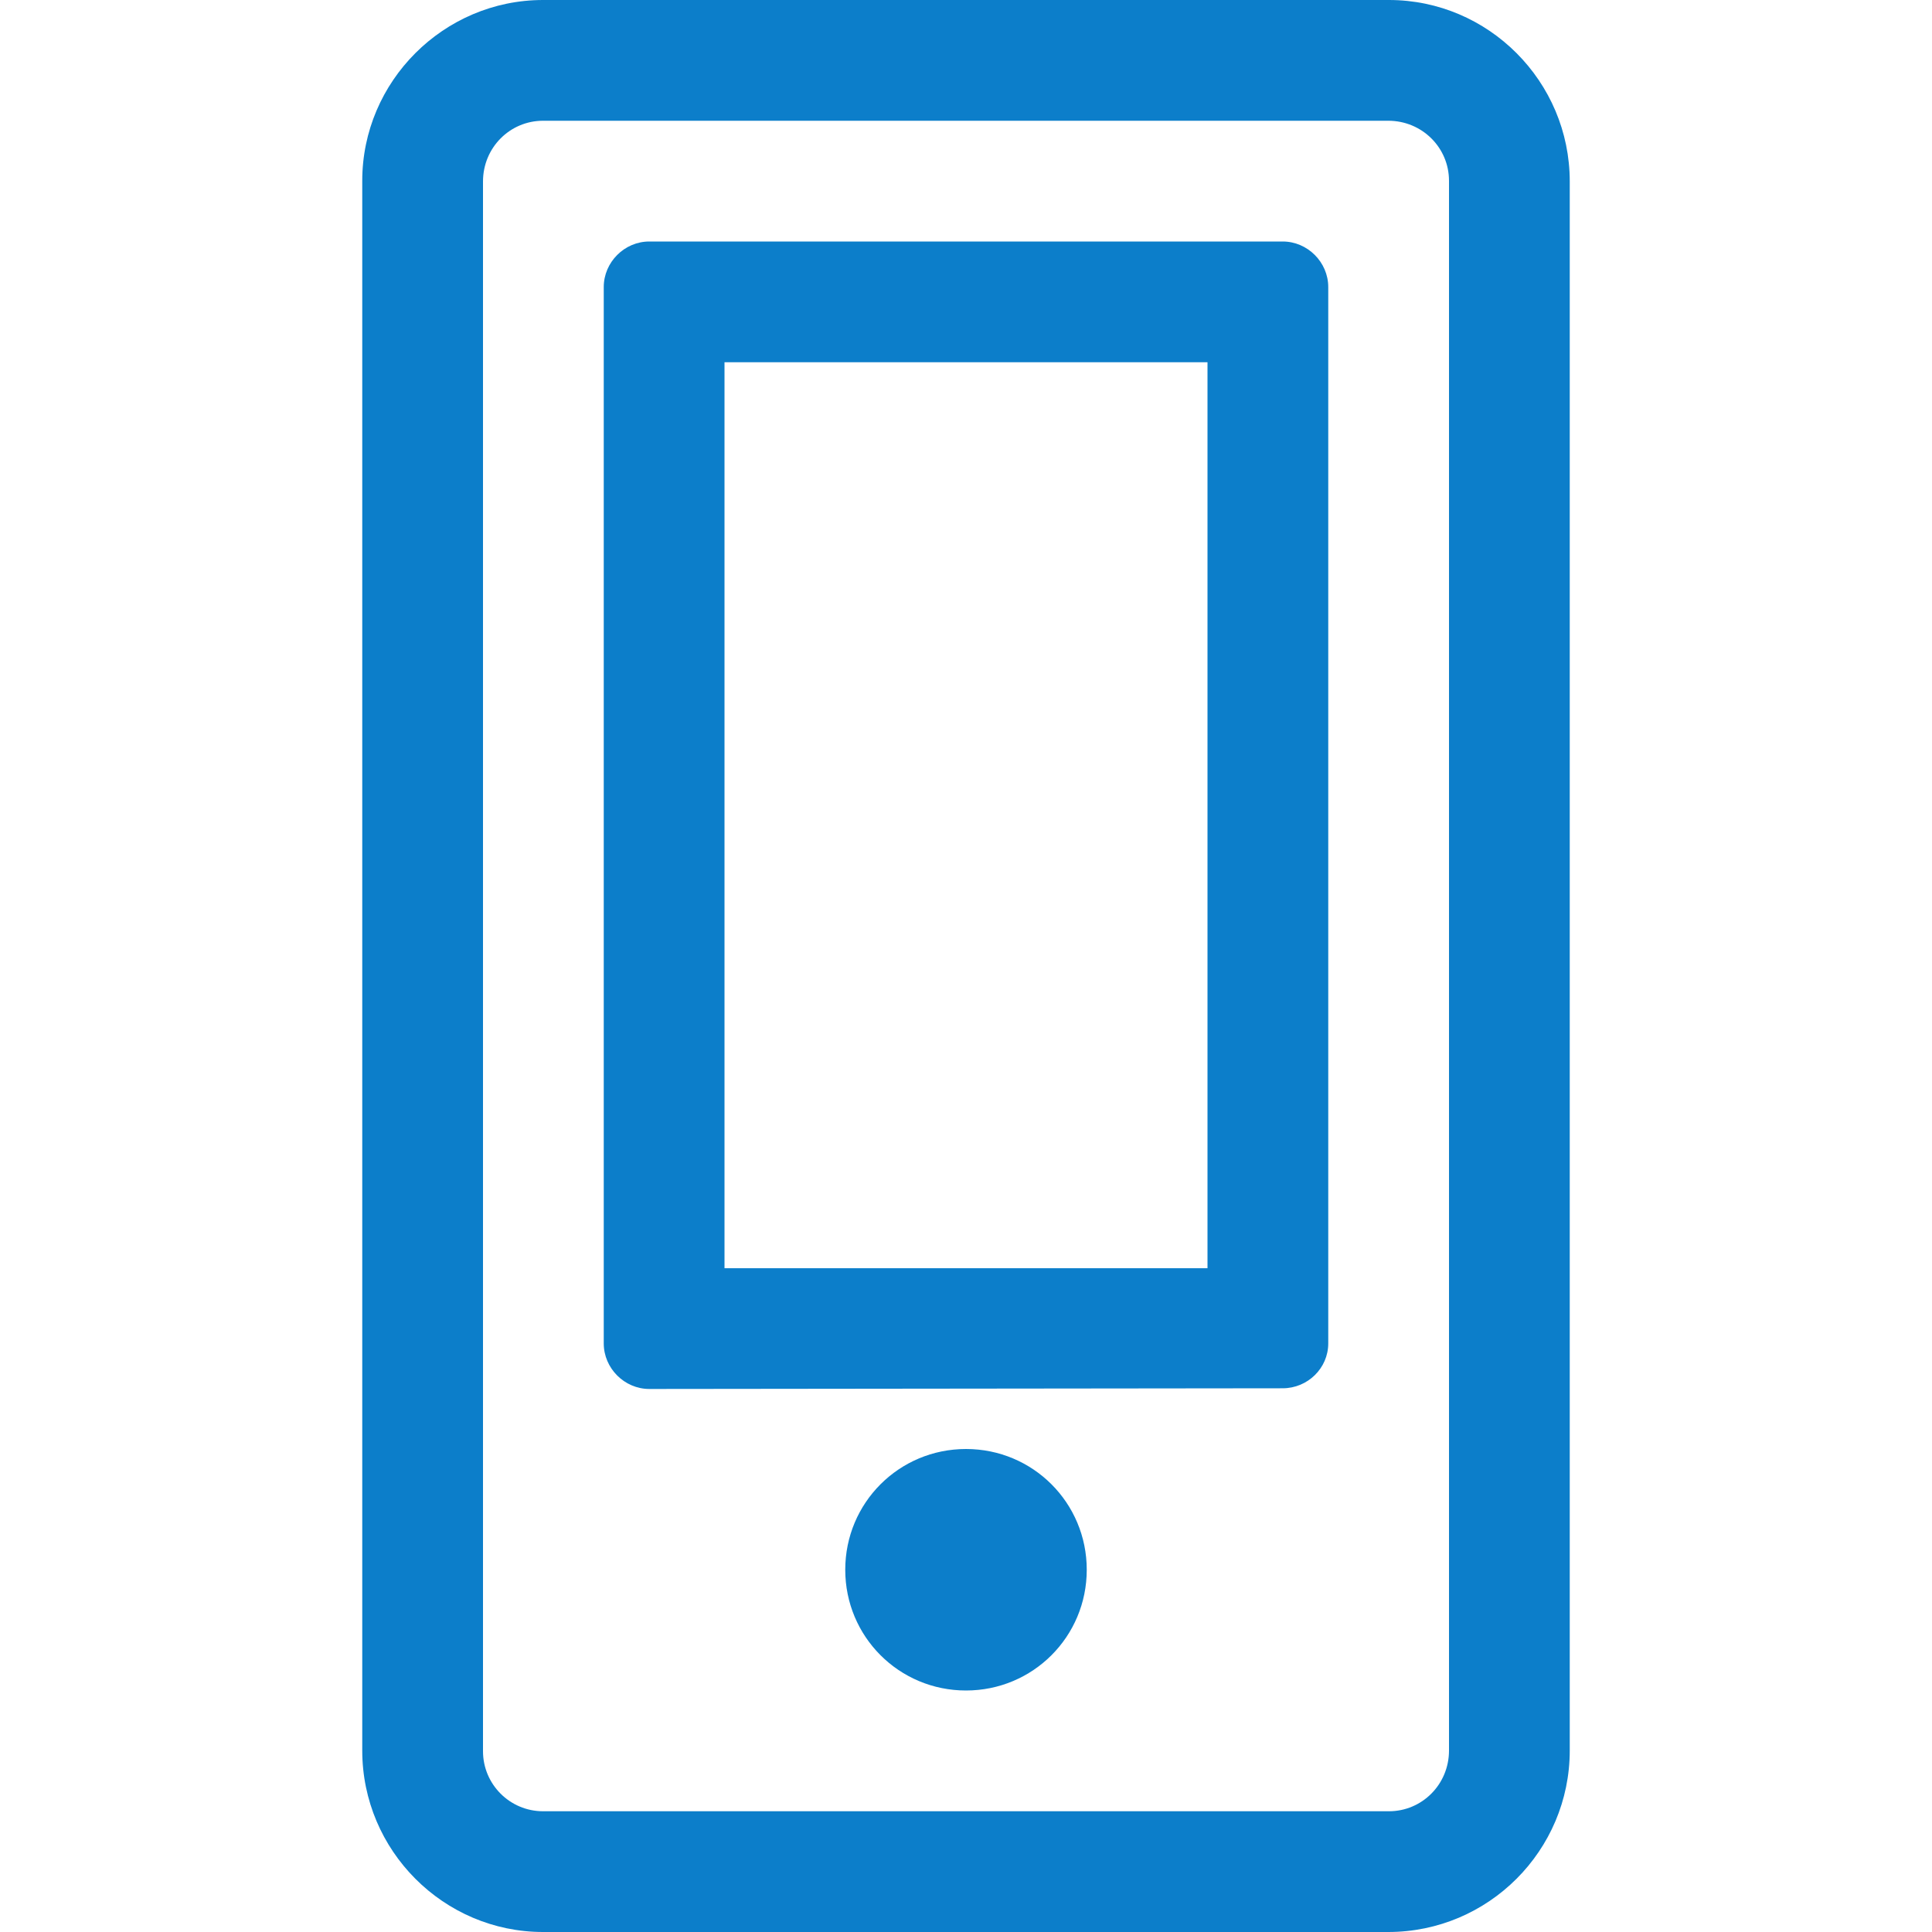 <?xml version="1.0" encoding="UTF-8"?>
<!DOCTYPE svg PUBLIC "-//W3C//DTD SVG 1.1//EN" "http://www.w3.org/Graphics/SVG/1.1/DTD/svg11.dtd">
<!-- Creator: CorelDRAW 2020 (64-Bit) -->
<svg xmlns="http://www.w3.org/2000/svg" xml:space="preserve" width="28px" height="28px" version="1.1" style="shape-rendering:geometricPrecision; text-rendering:geometricPrecision; image-rendering:optimizeQuality; fill-rule:evenodd; clip-rule:evenodd"
viewBox="0 0 28 28"
 xmlns:xlink="http://www.w3.org/1999/xlink"
 xmlns:xodm="http://www.corel.com/coreldraw/odm/2003">
 <defs>
  <style type="text/css">
   <![CDATA[
    .fil0 {fill:#0C7ECA;fill-rule:nonzero}
   ]]>
  </style>
 </defs>
 <g id="Слой_x0020_1">
  <g>
   <path class="fil0" d="M15.75 22.75c0,0.97 -0.78,1.75 -1.75,1.75 -0.97,0 -1.75,-0.78 -1.75,-1.75 0,-0.97 0.78,-1.75 1.75,-1.75 0.97,0 1.75,0.78 1.75,1.75zm1.75 -17.5l-7 0 0 13.13 7 0 0 -13.13 0 0zm1.09 -1.75c0.36,0 0.66,0.3 0.66,0.66l0 15.31c0,0.36 -0.3,0.65 -0.66,0.65l-9.18 0.01c-0.36,0 -0.66,-0.3 -0.66,-0.66l0 -15.31c0,-0.36 0.3,-0.66 0.66,-0.66l9.18 0zm4.16 -0.88l0 22.75c0,1.45 -1.18,2.63 -2.63,2.63l-12.25 0c-1.44,0 -2.62,-1.18 -2.62,-2.63l0 -22.75c0,-1.44 1.18,-2.62 2.62,-2.62l12.26 0c1.44,0 2.62,1.18 2.62,2.63l0 -0.01zm-1.75 0c0,-0.48 -0.39,-0.87 -0.88,-0.87l-12.25 0c-0.48,0 -0.87,0.39 -0.87,0.88l0 22.75c0,0.48 0.39,0.87 0.87,0.87l12.26 0c0.48,0 0.87,-0.39 0.87,-0.88l0 -22.75z"/>
  </g>
 </g>
</svg>
